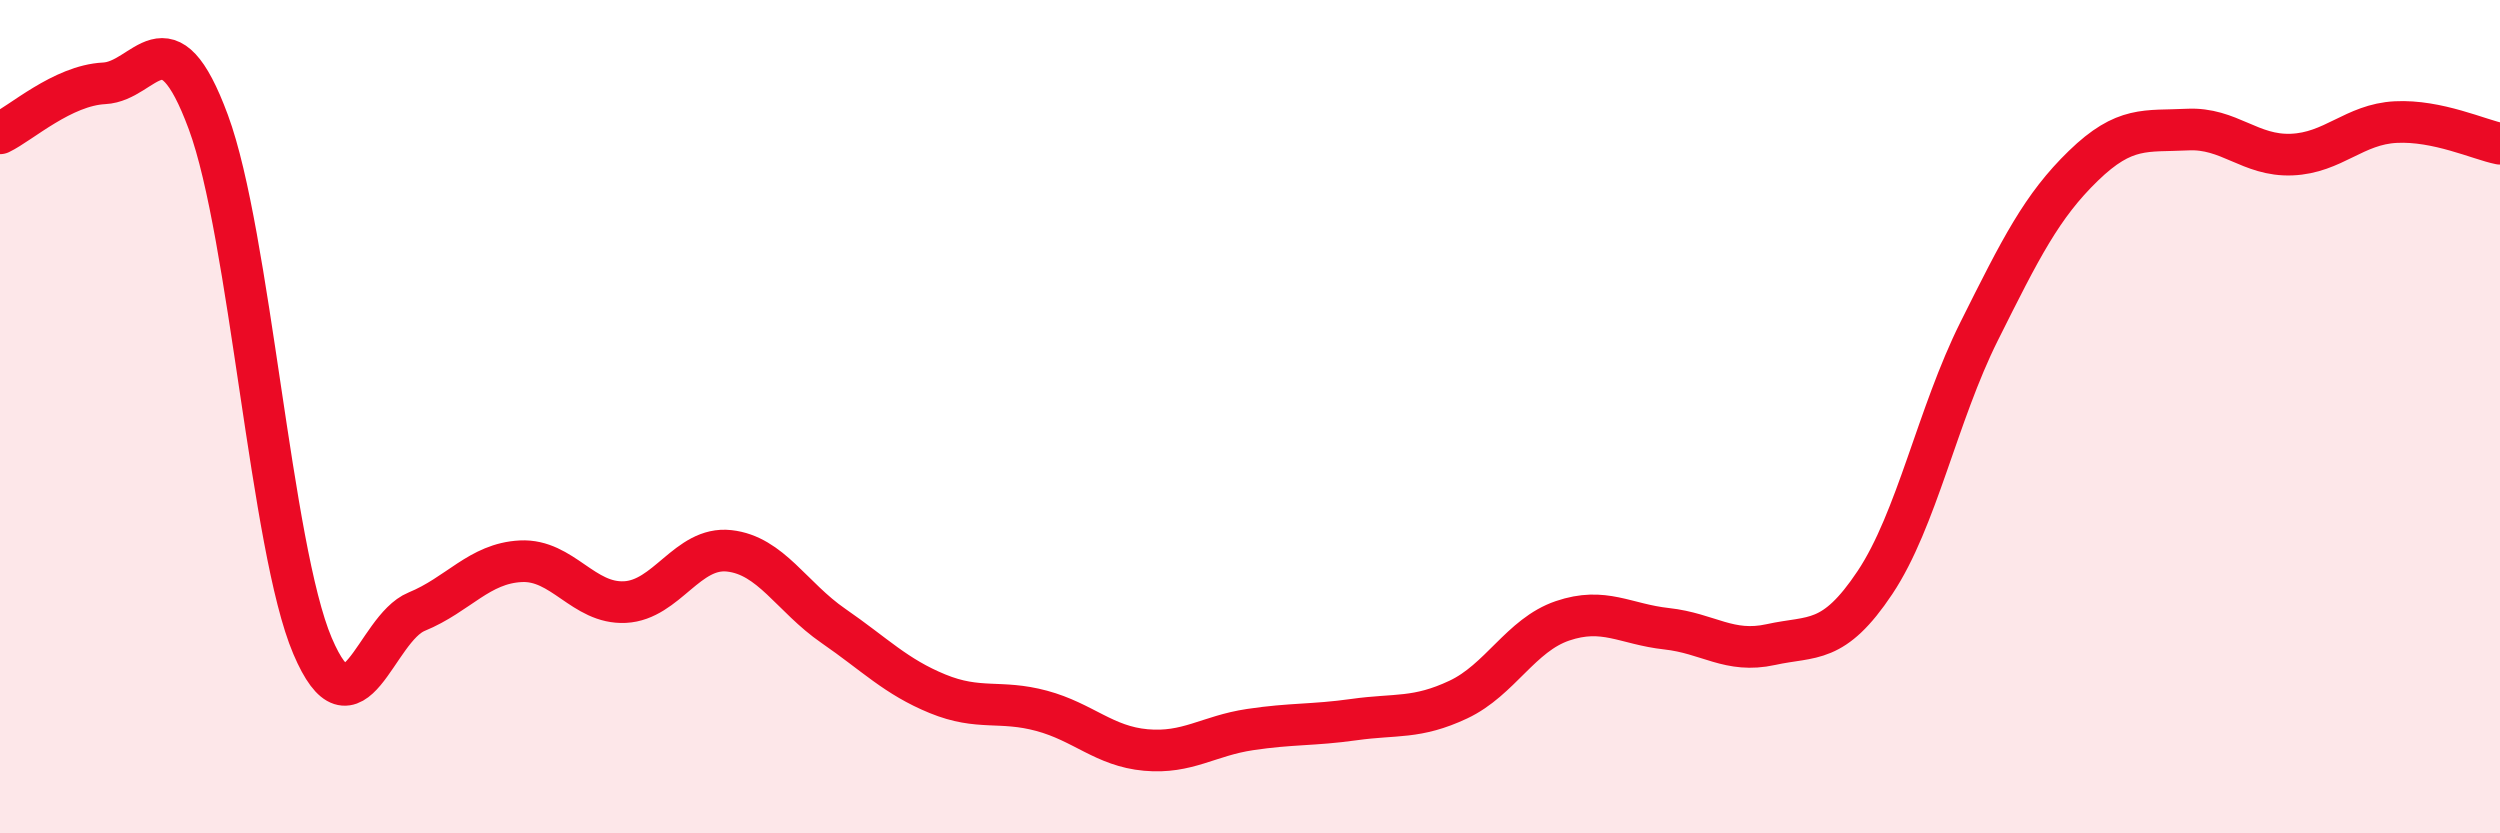 
    <svg width="60" height="20" viewBox="0 0 60 20" xmlns="http://www.w3.org/2000/svg">
      <path
        d="M 0,3.2 C 0.5,2.96 1.5,2.05 2.5,2 C 3.5,1.95 4,0.23 5,2.93 C 6,5.63 6.5,13.15 7.5,15.5 C 8.5,17.85 9,15.09 10,14.68 C 11,14.27 11.5,13.52 12.5,13.47 C 13.5,13.42 14,14.5 15,14.45 C 16,14.4 16.5,13.11 17.5,13.22 C 18.5,13.33 19,14.33 20,15.02 C 21,15.71 21.5,16.24 22.5,16.65 C 23.5,17.06 24,16.79 25,17.06 C 26,17.33 26.5,17.91 27.5,18 C 28.5,18.09 29,17.66 30,17.51 C 31,17.36 31.5,17.41 32.5,17.27 C 33.5,17.13 34,17.26 35,16.79 C 36,16.32 36.5,15.24 37.5,14.9 C 38.5,14.56 39,14.98 40,15.09 C 41,15.2 41.5,15.69 42.5,15.47 C 43.5,15.25 44,15.48 45,13.98 C 46,12.48 46.5,9.95 47.5,7.95 C 48.5,5.95 49,4.95 50,3.98 C 51,3.01 51.5,3.16 52.5,3.11 C 53.5,3.06 54,3.75 55,3.71 C 56,3.67 56.5,2.98 57.5,2.93 C 58.5,2.88 59.5,3.35 60,3.45L60 20L0 20Z"
        fill="#EB0A25"
        opacity="0.1"
        stroke-linecap="round"
        stroke-linejoin="round"
      />
      <path
        d="M 0,3.2 C 0.5,2.96 1.5,2.05 2.5,2 C 3.5,1.95 4,0.23 5,2.93 C 6,5.63 6.5,13.15 7.5,15.5 C 8.5,17.85 9,15.09 10,14.68 C 11,14.27 11.5,13.52 12.5,13.47 C 13.5,13.42 14,14.5 15,14.45 C 16,14.4 16.5,13.11 17.5,13.22 C 18.5,13.33 19,14.33 20,15.02 C 21,15.71 21.5,16.24 22.5,16.65 C 23.5,17.06 24,16.79 25,17.06 C 26,17.33 26.5,17.91 27.5,18 C 28.5,18.09 29,17.66 30,17.51 C 31,17.36 31.5,17.41 32.5,17.27 C 33.5,17.13 34,17.26 35,16.79 C 36,16.32 36.5,15.24 37.5,14.9 C 38.5,14.56 39,14.98 40,15.09 C 41,15.2 41.5,15.69 42.5,15.47 C 43.5,15.25 44,15.48 45,13.98 C 46,12.48 46.5,9.95 47.5,7.95 C 48.5,5.95 49,4.95 50,3.98 C 51,3.01 51.5,3.16 52.5,3.11 C 53.5,3.06 54,3.75 55,3.71 C 56,3.67 56.5,2.98 57.5,2.93 C 58.5,2.88 59.5,3.35 60,3.45"
        stroke="#EB0A25"
        stroke-width="1"
        fill="none"
        stroke-linecap="round"
        stroke-linejoin="round"
      />
    </svg>
  